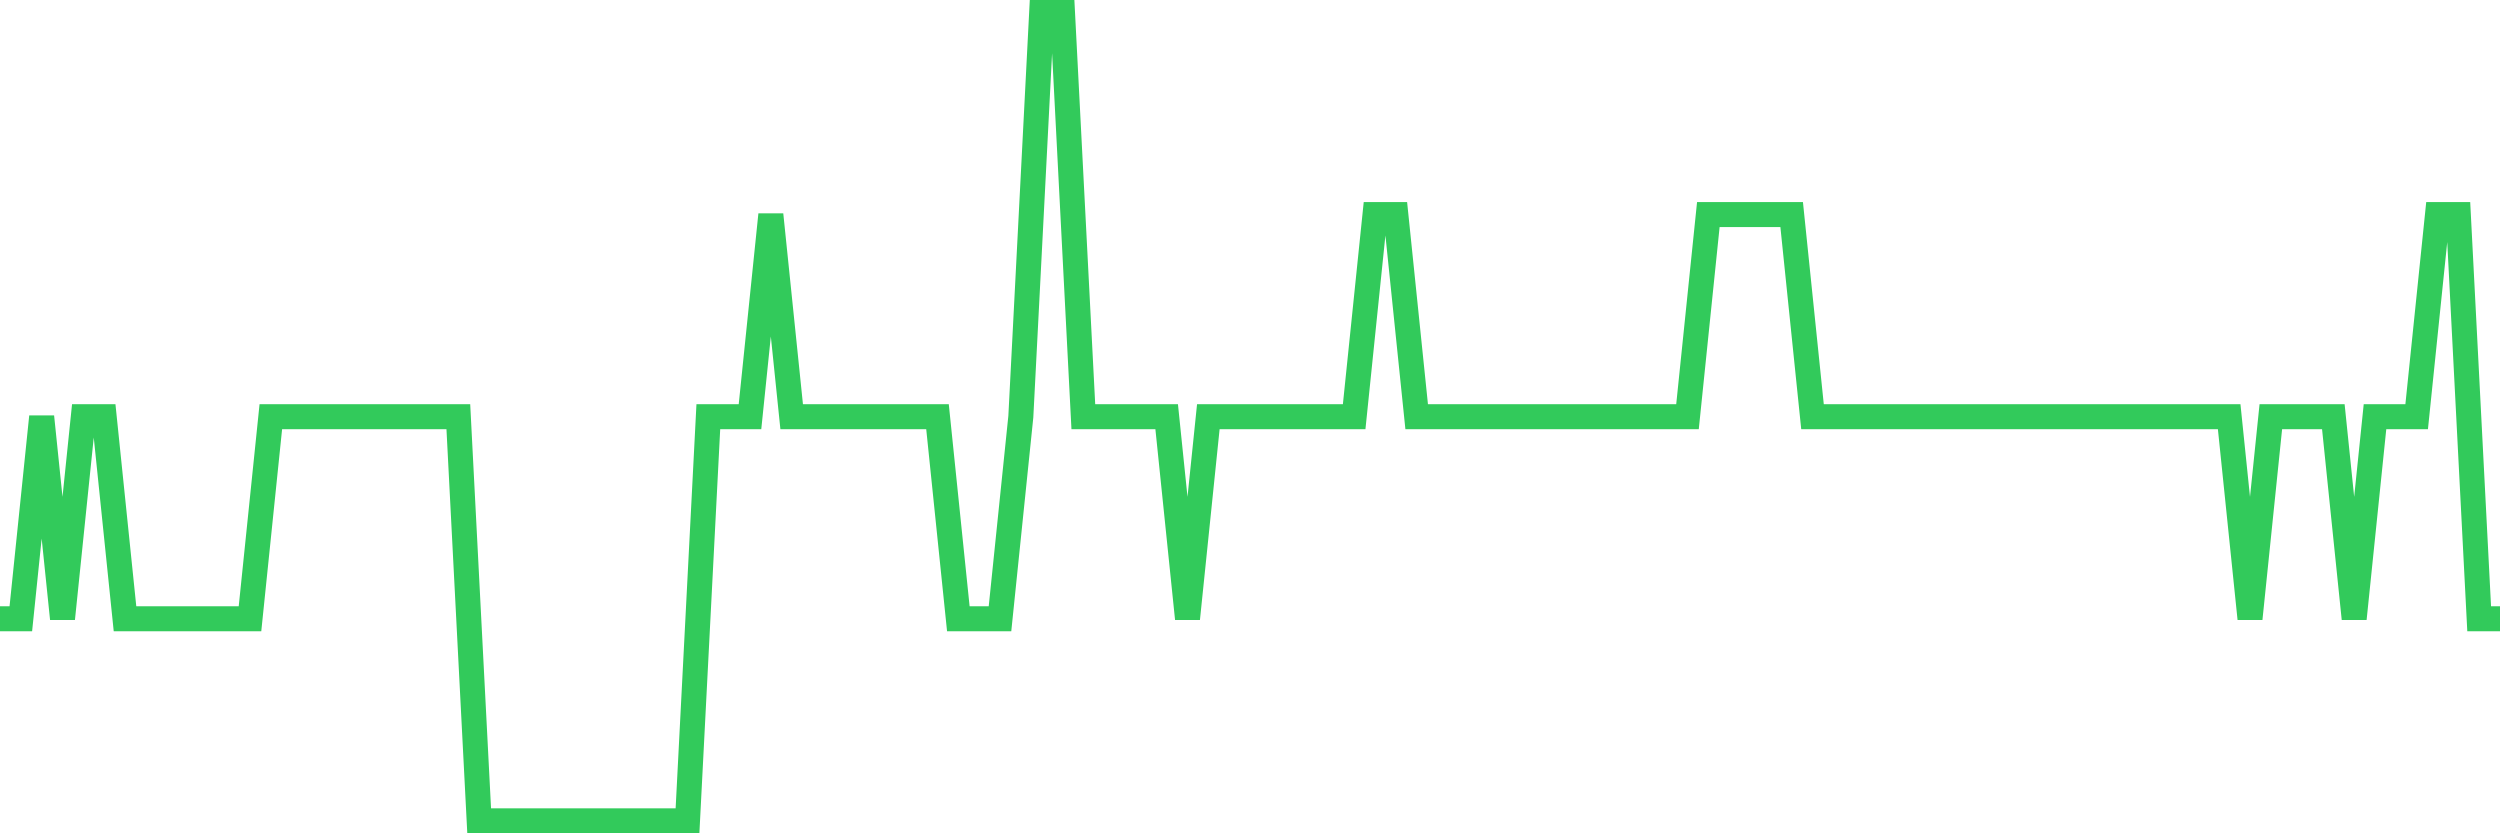 <svg
  xmlns="http://www.w3.org/2000/svg"
  xmlns:xlink="http://www.w3.org/1999/xlink"
  width="120"
  height="40"
  viewBox="0 0 120 40"
  preserveAspectRatio="none"
>
  <polyline
    points="0,29.7 1,29.7 2,20 3,29.7 4,20 5,20 6,29.7 7,29.7 8,29.7 9,29.7 10,29.7 11,29.7 12,29.7 13,20 14,20 15,20 16,20 17,20 18,20 19,20 20,20 21,20 22,20 23,39.4 24,39.4 25,39.4 26,39.4 27,39.4 28,39.4 29,39.4 30,39.4 31,39.4 32,39.4 33,39.4 34,20 35,20 36,20 37,10.3 38,20 39,20 40,20 41,20 42,20 43,20 44,20 45,20 46,29.7 47,29.7 48,29.7 49,20 50,0.6 51,0.6 52,20 53,20 54,20 55,20 56,20 57,29.7 58,20 59,20 60,20 61,20 62,20 63,20 64,20 65,20 66,10.3 67,10.3 68,20 69,20 70,20 71,20 72,20 73,20 74,20 75,20 76,20 77,20 78,20 79,20 80,20 81,20 82,10.3 83,10.3 84,10.3 85,10.3 86,10.3 87,20 88,20 89,20 90,20 91,20 92,20 93,20 94,20 95,20 96,20 97,20 98,20 99,20 100,20 101,20 102,20 103,20 104,20 105,20 106,20 107,20 108,29.7 109,20 110,20 111,20 112,20 113,29.7 114,20 115,20 116,20 117,10.3 118,10.3 119,29.7 120,29.7"
    fill="none"
    stroke="#32ca5b"
    stroke-width="1.2"
  >
  </polyline>
</svg>